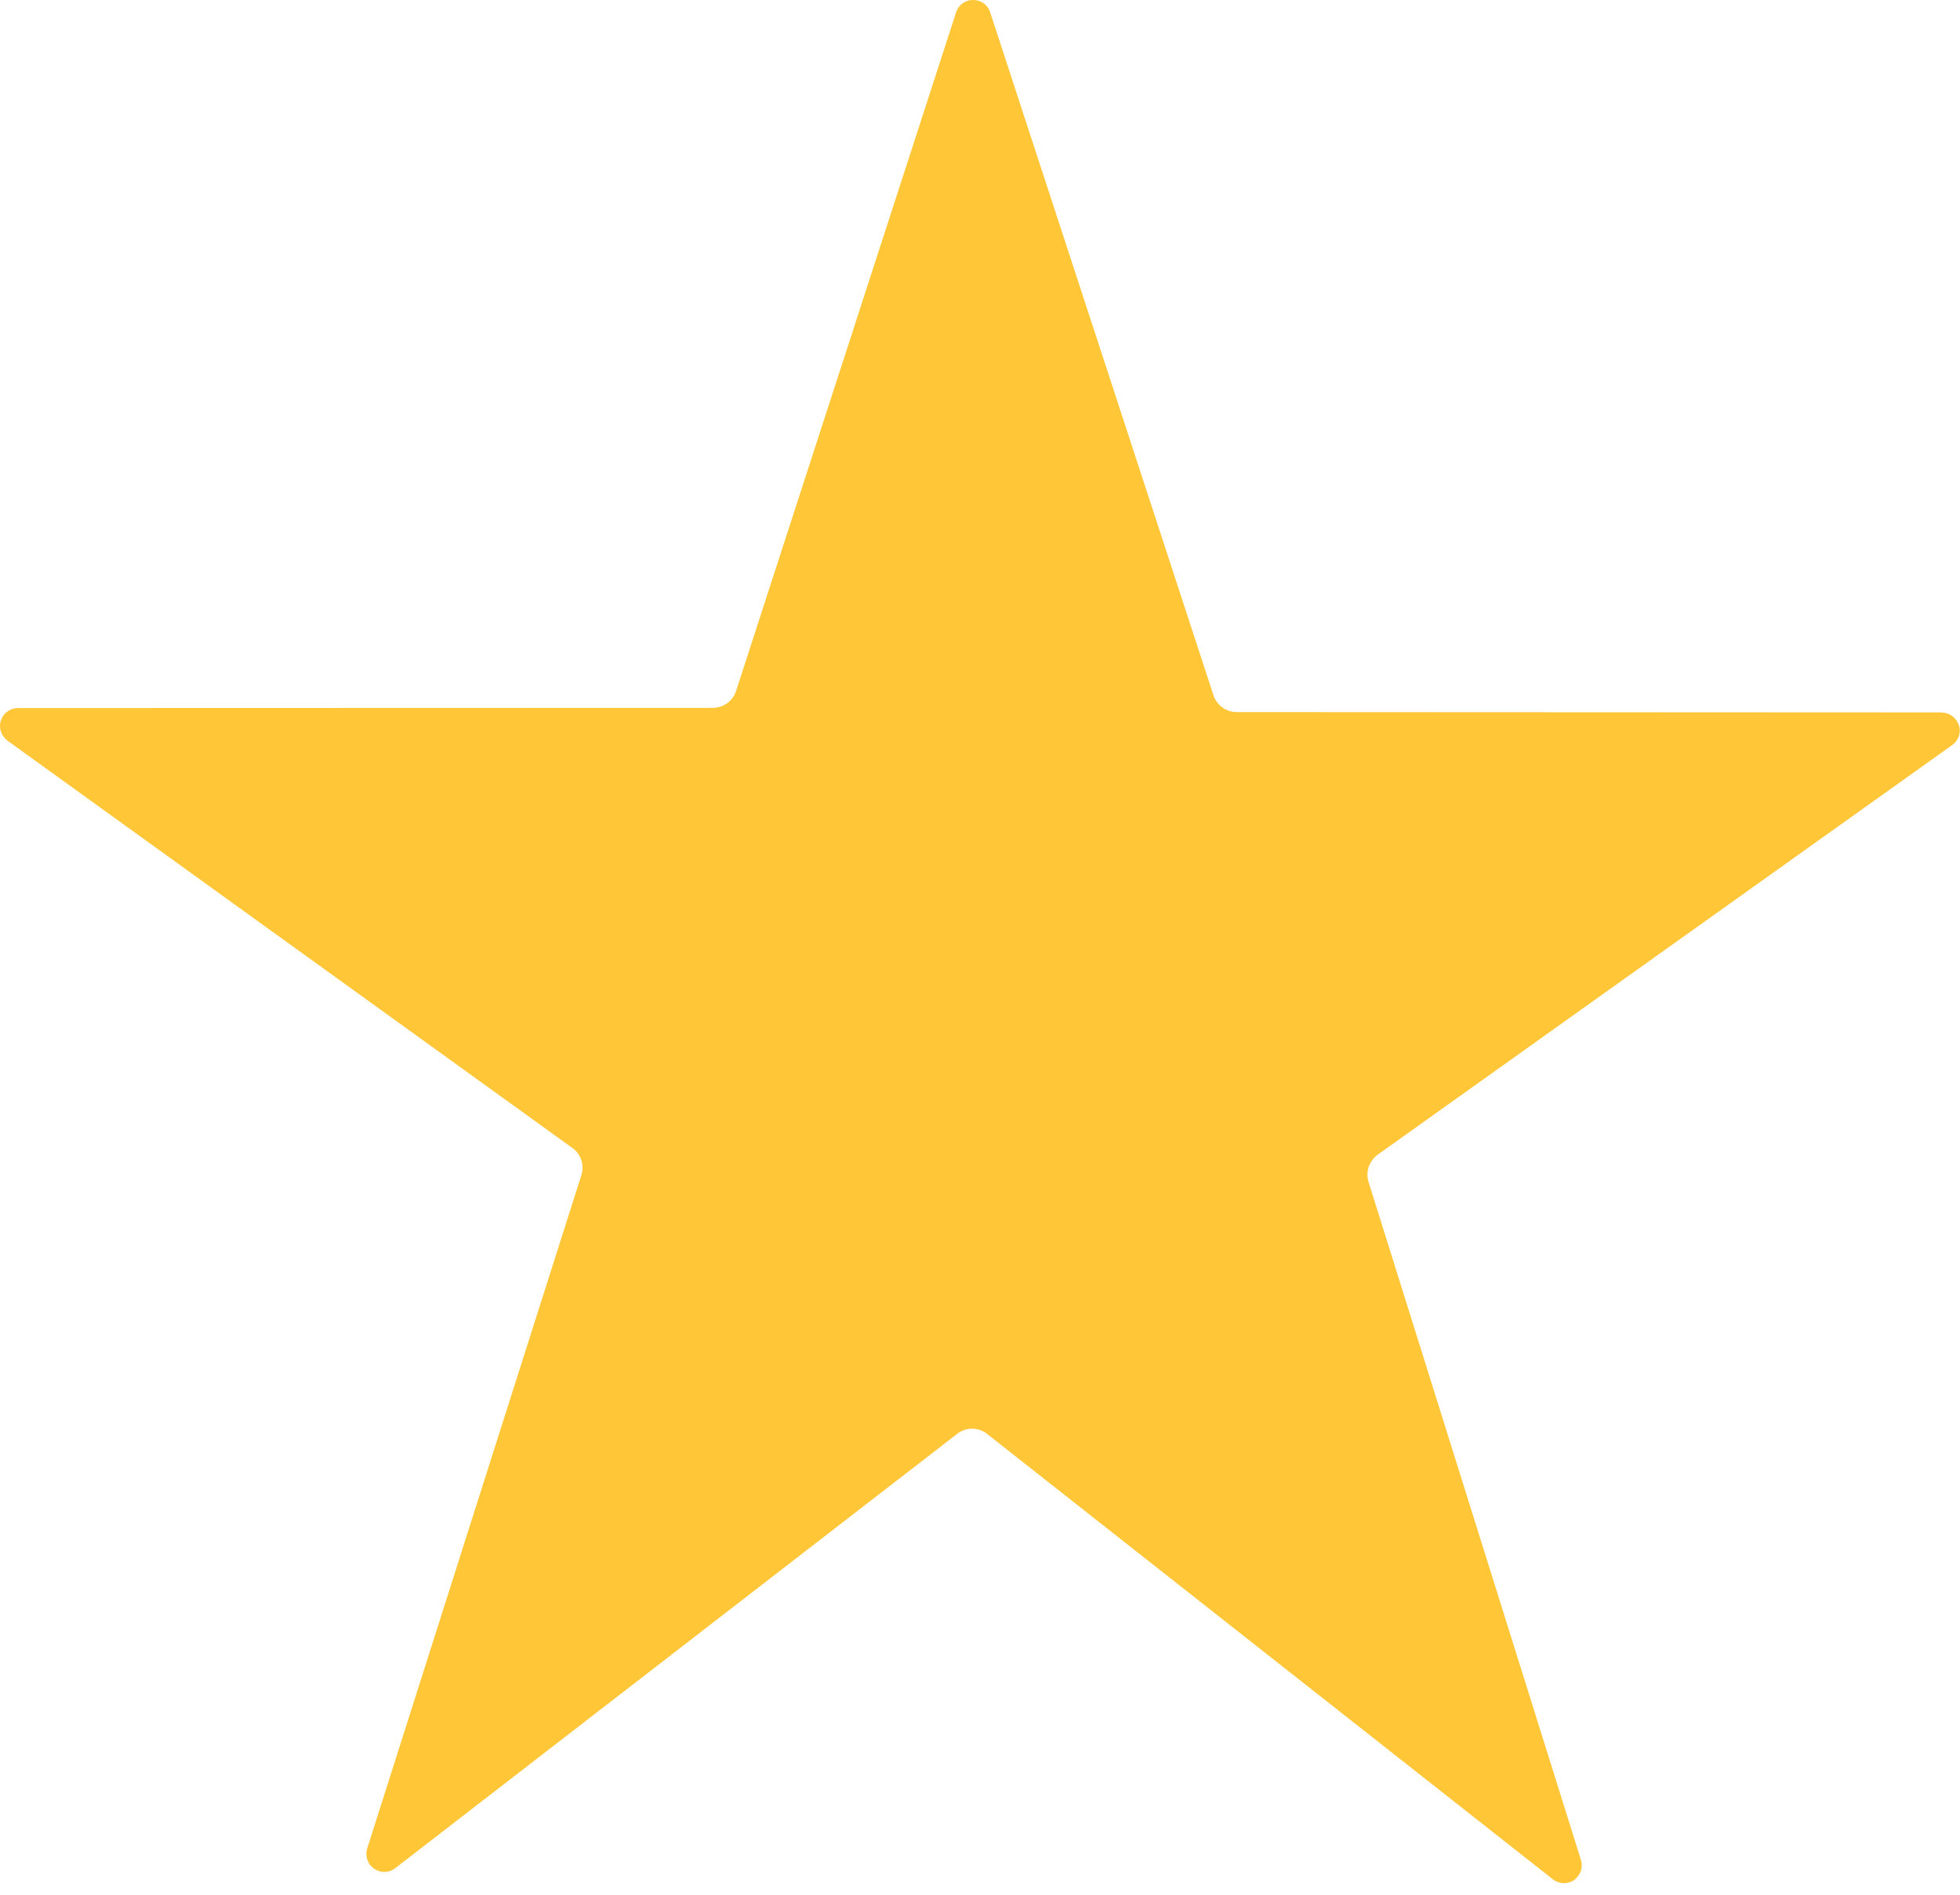<svg width="30" height="29" viewBox="0 0 30 29" fill="none" xmlns="http://www.w3.org/2000/svg">
<path d="M29.718 10.904L18.93 10.899C18.852 10.899 18.776 10.875 18.712 10.829C18.648 10.784 18.601 10.72 18.575 10.646L15.155 0.186C15.138 0.131 15.103 0.084 15.056 0.05C15.009 0.017 14.953 -0.001 14.895 3.96877e-05C14.837 -0.001 14.781 0.017 14.734 0.051C14.687 0.084 14.652 0.132 14.635 0.187L11.265 10.58C11.24 10.654 11.192 10.718 11.129 10.764C11.065 10.809 10.989 10.834 10.911 10.834L0.274 10.837C0.216 10.837 0.16 10.856 0.113 10.89C0.066 10.924 0.031 10.972 0.013 11.027C-0.005 11.082 -0.004 11.142 0.014 11.197C0.032 11.252 0.067 11.3 0.113 11.335L8.761 17.57C8.825 17.616 8.873 17.681 8.898 17.757C8.922 17.832 8.923 17.913 8.898 17.988L5.621 28.29C5.603 28.345 5.603 28.405 5.621 28.46C5.639 28.516 5.674 28.564 5.721 28.598C5.768 28.632 5.824 28.651 5.883 28.651C5.941 28.651 5.997 28.632 6.044 28.598L14.661 21.938C14.725 21.892 14.801 21.867 14.879 21.867C14.957 21.867 15.034 21.892 15.097 21.938L23.779 28.772C23.826 28.806 23.883 28.823 23.941 28.822C23.999 28.821 24.056 28.802 24.102 28.767C24.148 28.732 24.182 28.683 24.199 28.627C24.216 28.571 24.214 28.512 24.195 28.457L20.949 18.096C20.924 18.02 20.924 17.939 20.948 17.862C20.973 17.786 21.021 17.72 21.086 17.673L29.877 11.405C29.925 11.371 29.96 11.323 29.979 11.268C29.998 11.213 29.998 11.153 29.98 11.097C29.963 11.041 29.928 10.993 29.88 10.959C29.833 10.924 29.776 10.906 29.718 10.906V10.904Z" fill="#FFC738"/>
<g style="mix-blend-mode:multiply" opacity="0.5">
<path d="M0.121 11.335L8.768 17.571C8.832 17.617 8.881 17.682 8.905 17.757C8.93 17.832 8.93 17.914 8.905 17.989L5.628 28.291C5.609 28.346 5.609 28.405 5.627 28.46C5.645 28.516 5.68 28.563 5.728 28.596L14.999 15.557L0.02 11.026C0 11.082 -4.28673e-05 11.142 0.018 11.198C0.037 11.254 0.073 11.302 0.121 11.335Z" fill="#FFC738"/>
</g>
<g style="mix-blend-mode:multiply" opacity="0.5">
<path d="M14.754 0.042C14.701 0.076 14.661 0.127 14.641 0.187L11.276 10.579C11.248 10.662 11.192 10.732 11.118 10.778L14.999 15.556L14.902 0C14.85 0 14.799 0.015 14.754 0.042Z" fill="#FFC738"/>
</g>
<g style="mix-blend-mode:multiply" opacity="0.5">
<path d="M15.109 21.936L23.79 28.772C23.837 28.805 23.894 28.823 23.952 28.822C24.01 28.821 24.066 28.801 24.112 28.766L15 15.557L14.896 21.867C14.972 21.867 15.047 21.891 15.109 21.936Z" fill="#FFC738"/>
</g>
<g style="mix-blend-mode:multiply" opacity="0.5">
<path d="M29.987 11.094L15 15.555L20.955 17.85C20.981 17.777 21.028 17.715 21.09 17.669L29.881 11.401C29.93 11.368 29.967 11.321 29.986 11.265C30.005 11.21 30.005 11.149 29.987 11.094Z" fill="#FFC738"/>
</g>
</svg>
